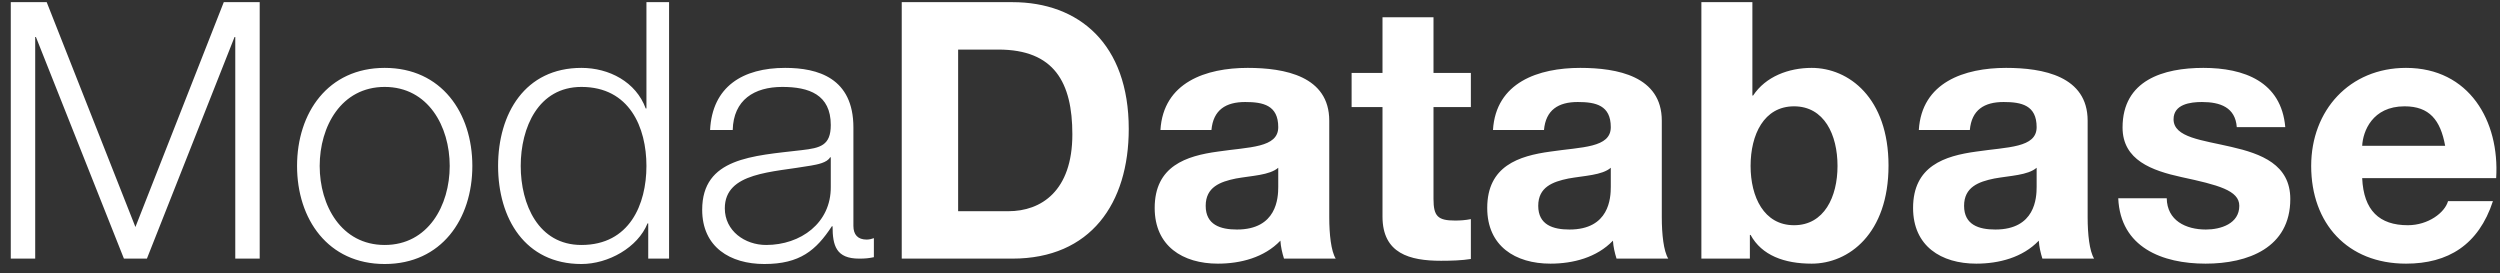 <svg width="174" height="19" viewBox="0 0 174 19" fill="none" xmlns="http://www.w3.org/2000/svg">
<rect x="0" y="0" width="174" height="19" fill="#333333" stroke="none"/>
<path d="M0.75 18H2.45V2.575H2.5L8.625 18H10.225L16.325 2.575H16.375V18H18.075V0.15H15.575L9.425 15.8L3.25 0.15H0.75V18ZM26.775 4.725C22.825 4.725 20.675 7.85 20.675 11.55C20.675 15.25 22.825 18.375 26.775 18.375C30.725 18.375 32.875 15.25 32.875 11.55C32.875 7.85 30.725 4.725 26.775 4.725ZM26.775 6.05C29.8 6.05 31.3 8.8 31.3 11.55C31.3 14.3 29.8 17.05 26.775 17.05C23.75 17.05 22.25 14.3 22.25 11.55C22.25 8.8 23.75 6.05 26.775 6.05ZM36.242 11.55C36.242 8.875 37.467 6.05 40.467 6.05C43.817 6.05 44.992 8.875 44.992 11.55C44.992 14.225 43.817 17.05 40.467 17.05C37.467 17.05 36.242 14.225 36.242 11.55ZM46.567 0.15H44.992V7.55H44.942C44.267 5.7 42.392 4.725 40.467 4.725C36.542 4.725 34.667 7.9 34.667 11.55C34.667 15.2 36.542 18.375 40.467 18.375C42.342 18.375 44.392 17.225 45.067 15.55H45.117V18H46.567V0.15ZM57.822 13C57.847 15.525 55.722 17.05 53.322 17.05C51.847 17.05 50.447 16.075 50.447 14.5C50.447 11.975 53.772 12 56.447 11.525C56.872 11.45 57.572 11.325 57.772 10.95H57.822V13ZM50.997 9.05C51.047 6.95 52.497 6.05 54.447 6.05C56.297 6.05 57.822 6.575 57.822 8.7C57.822 10.125 57.097 10.3 55.797 10.45C52.397 10.85 48.872 10.975 48.872 14.6C48.872 17.2 50.822 18.375 53.197 18.375C55.672 18.375 56.797 17.425 57.897 15.75H57.947C57.947 17.1 58.197 18 59.797 18C60.222 18 60.472 17.975 60.822 17.9V16.575C60.697 16.625 60.497 16.675 60.322 16.675C59.697 16.675 59.397 16.325 59.397 15.725V8.875C59.397 5.425 56.922 4.725 54.647 4.725C51.697 4.725 49.572 6.025 49.422 9.05H50.997ZM62.761 18H70.461C75.911 18 78.561 14.15 78.561 8.975C78.561 3.05 75.086 0.15 70.461 0.15H62.761V18ZM66.686 3.45H69.486C73.386 3.45 74.636 5.75 74.636 9.35C74.636 13.3 72.461 14.7 70.186 14.7H66.686V3.45ZM88.966 13C88.966 13.775 88.866 15.975 86.091 15.975C84.941 15.975 83.916 15.65 83.916 14.325C83.916 13.025 84.916 12.65 86.016 12.425C87.116 12.225 88.366 12.2 88.966 11.675V13ZM84.316 9.05C84.441 7.65 85.316 7.1 86.666 7.1C87.916 7.1 88.966 7.325 88.966 8.85C88.966 10.3 86.941 10.225 84.766 10.55C82.566 10.85 80.366 11.55 80.366 14.475C80.366 17.125 82.316 18.35 84.766 18.35C86.341 18.35 87.991 17.925 89.116 16.75C89.141 17.175 89.241 17.6 89.366 18H92.966C92.641 17.475 92.516 16.3 92.516 15.125V8.4C92.516 5.3 89.416 4.725 86.841 4.725C83.941 4.725 80.966 5.725 80.766 9.05H84.316ZM99.772 1.2H96.222V5.075H94.072V7.45H96.222V15.075C96.222 17.65 98.122 18.15 100.297 18.15C100.997 18.15 101.772 18.125 102.372 18.025V15.25C101.997 15.325 101.647 15.35 101.272 15.35C100.072 15.35 99.772 15.05 99.772 13.85V7.45H102.372V5.075H99.772V1.2ZM112.111 13C112.111 13.775 112.011 15.975 109.236 15.975C108.086 15.975 107.061 15.65 107.061 14.325C107.061 13.025 108.061 12.65 109.161 12.425C110.261 12.225 111.511 12.2 112.111 11.675V13ZM107.461 9.05C107.586 7.65 108.461 7.1 109.811 7.1C111.061 7.1 112.111 7.325 112.111 8.85C112.111 10.3 110.086 10.225 107.911 10.55C105.711 10.85 103.511 11.55 103.511 14.475C103.511 17.125 105.461 18.35 107.911 18.35C109.486 18.35 111.136 17.925 112.261 16.75C112.286 17.175 112.386 17.6 112.511 18H116.111C115.786 17.475 115.661 16.3 115.661 15.125V8.4C115.661 5.3 112.561 4.725 109.986 4.725C107.086 4.725 104.111 5.725 103.911 9.05H107.461ZM118.416 18H121.791V16.35H121.841C122.616 17.775 124.191 18.35 126.091 18.35C128.666 18.35 131.441 16.275 131.441 11.525C131.441 6.8 128.666 4.725 126.091 4.725C124.491 4.725 122.891 5.325 122.016 6.65H121.966V0.15H118.416V18ZM127.891 11.55C127.891 13.7 126.966 15.675 124.866 15.675C122.766 15.675 121.841 13.7 121.841 11.55C121.841 9.375 122.766 7.4 124.866 7.4C126.966 7.4 127.891 9.375 127.891 11.55ZM141.75 13C141.75 13.775 141.65 15.975 138.875 15.975C137.725 15.975 136.7 15.65 136.7 14.325C136.7 13.025 137.7 12.65 138.8 12.425C139.9 12.225 141.15 12.2 141.75 11.675V13ZM137.1 9.05C137.225 7.65 138.1 7.1 139.45 7.1C140.7 7.1 141.75 7.325 141.75 8.85C141.75 10.3 139.725 10.225 137.55 10.55C135.35 10.85 133.15 11.55 133.15 14.475C133.15 17.125 135.1 18.35 137.55 18.35C139.125 18.35 140.775 17.925 141.9 16.75C141.925 17.175 142.025 17.6 142.15 18H145.75C145.425 17.475 145.3 16.3 145.3 15.125V8.4C145.3 5.3 142.2 4.725 139.625 4.725C136.725 4.725 133.75 5.725 133.55 9.05H137.1ZM147.43 13.8C147.58 17.225 150.505 18.35 153.505 18.35C156.455 18.35 159.405 17.25 159.405 13.85C159.405 11.45 157.38 10.7 155.305 10.225C153.28 9.75 151.28 9.575 151.28 8.3C151.28 7.25 152.455 7.1 153.255 7.1C154.53 7.1 155.58 7.475 155.68 8.85H159.055C158.78 5.675 156.18 4.725 153.355 4.725C150.58 4.725 147.73 5.575 147.73 8.875C147.73 11.15 149.78 11.875 151.83 12.325C154.38 12.875 155.855 13.25 155.855 14.325C155.855 15.575 154.555 15.975 153.53 15.975C152.13 15.975 150.83 15.35 150.805 13.8H147.43ZM173.733 12.4C173.983 8.425 171.858 4.725 167.458 4.725C163.533 4.725 160.858 7.675 160.858 11.55C160.858 15.55 163.383 18.35 167.458 18.35C170.383 18.35 172.508 17.05 173.508 14H170.383C170.158 14.8 169.008 15.675 167.583 15.675C165.608 15.675 164.508 14.65 164.408 12.4H173.733ZM164.408 10.15C164.458 9.15 165.108 7.4 167.358 7.4C169.083 7.4 169.858 8.35 170.183 10.15H164.408Z" fill="white"/>
</svg>
